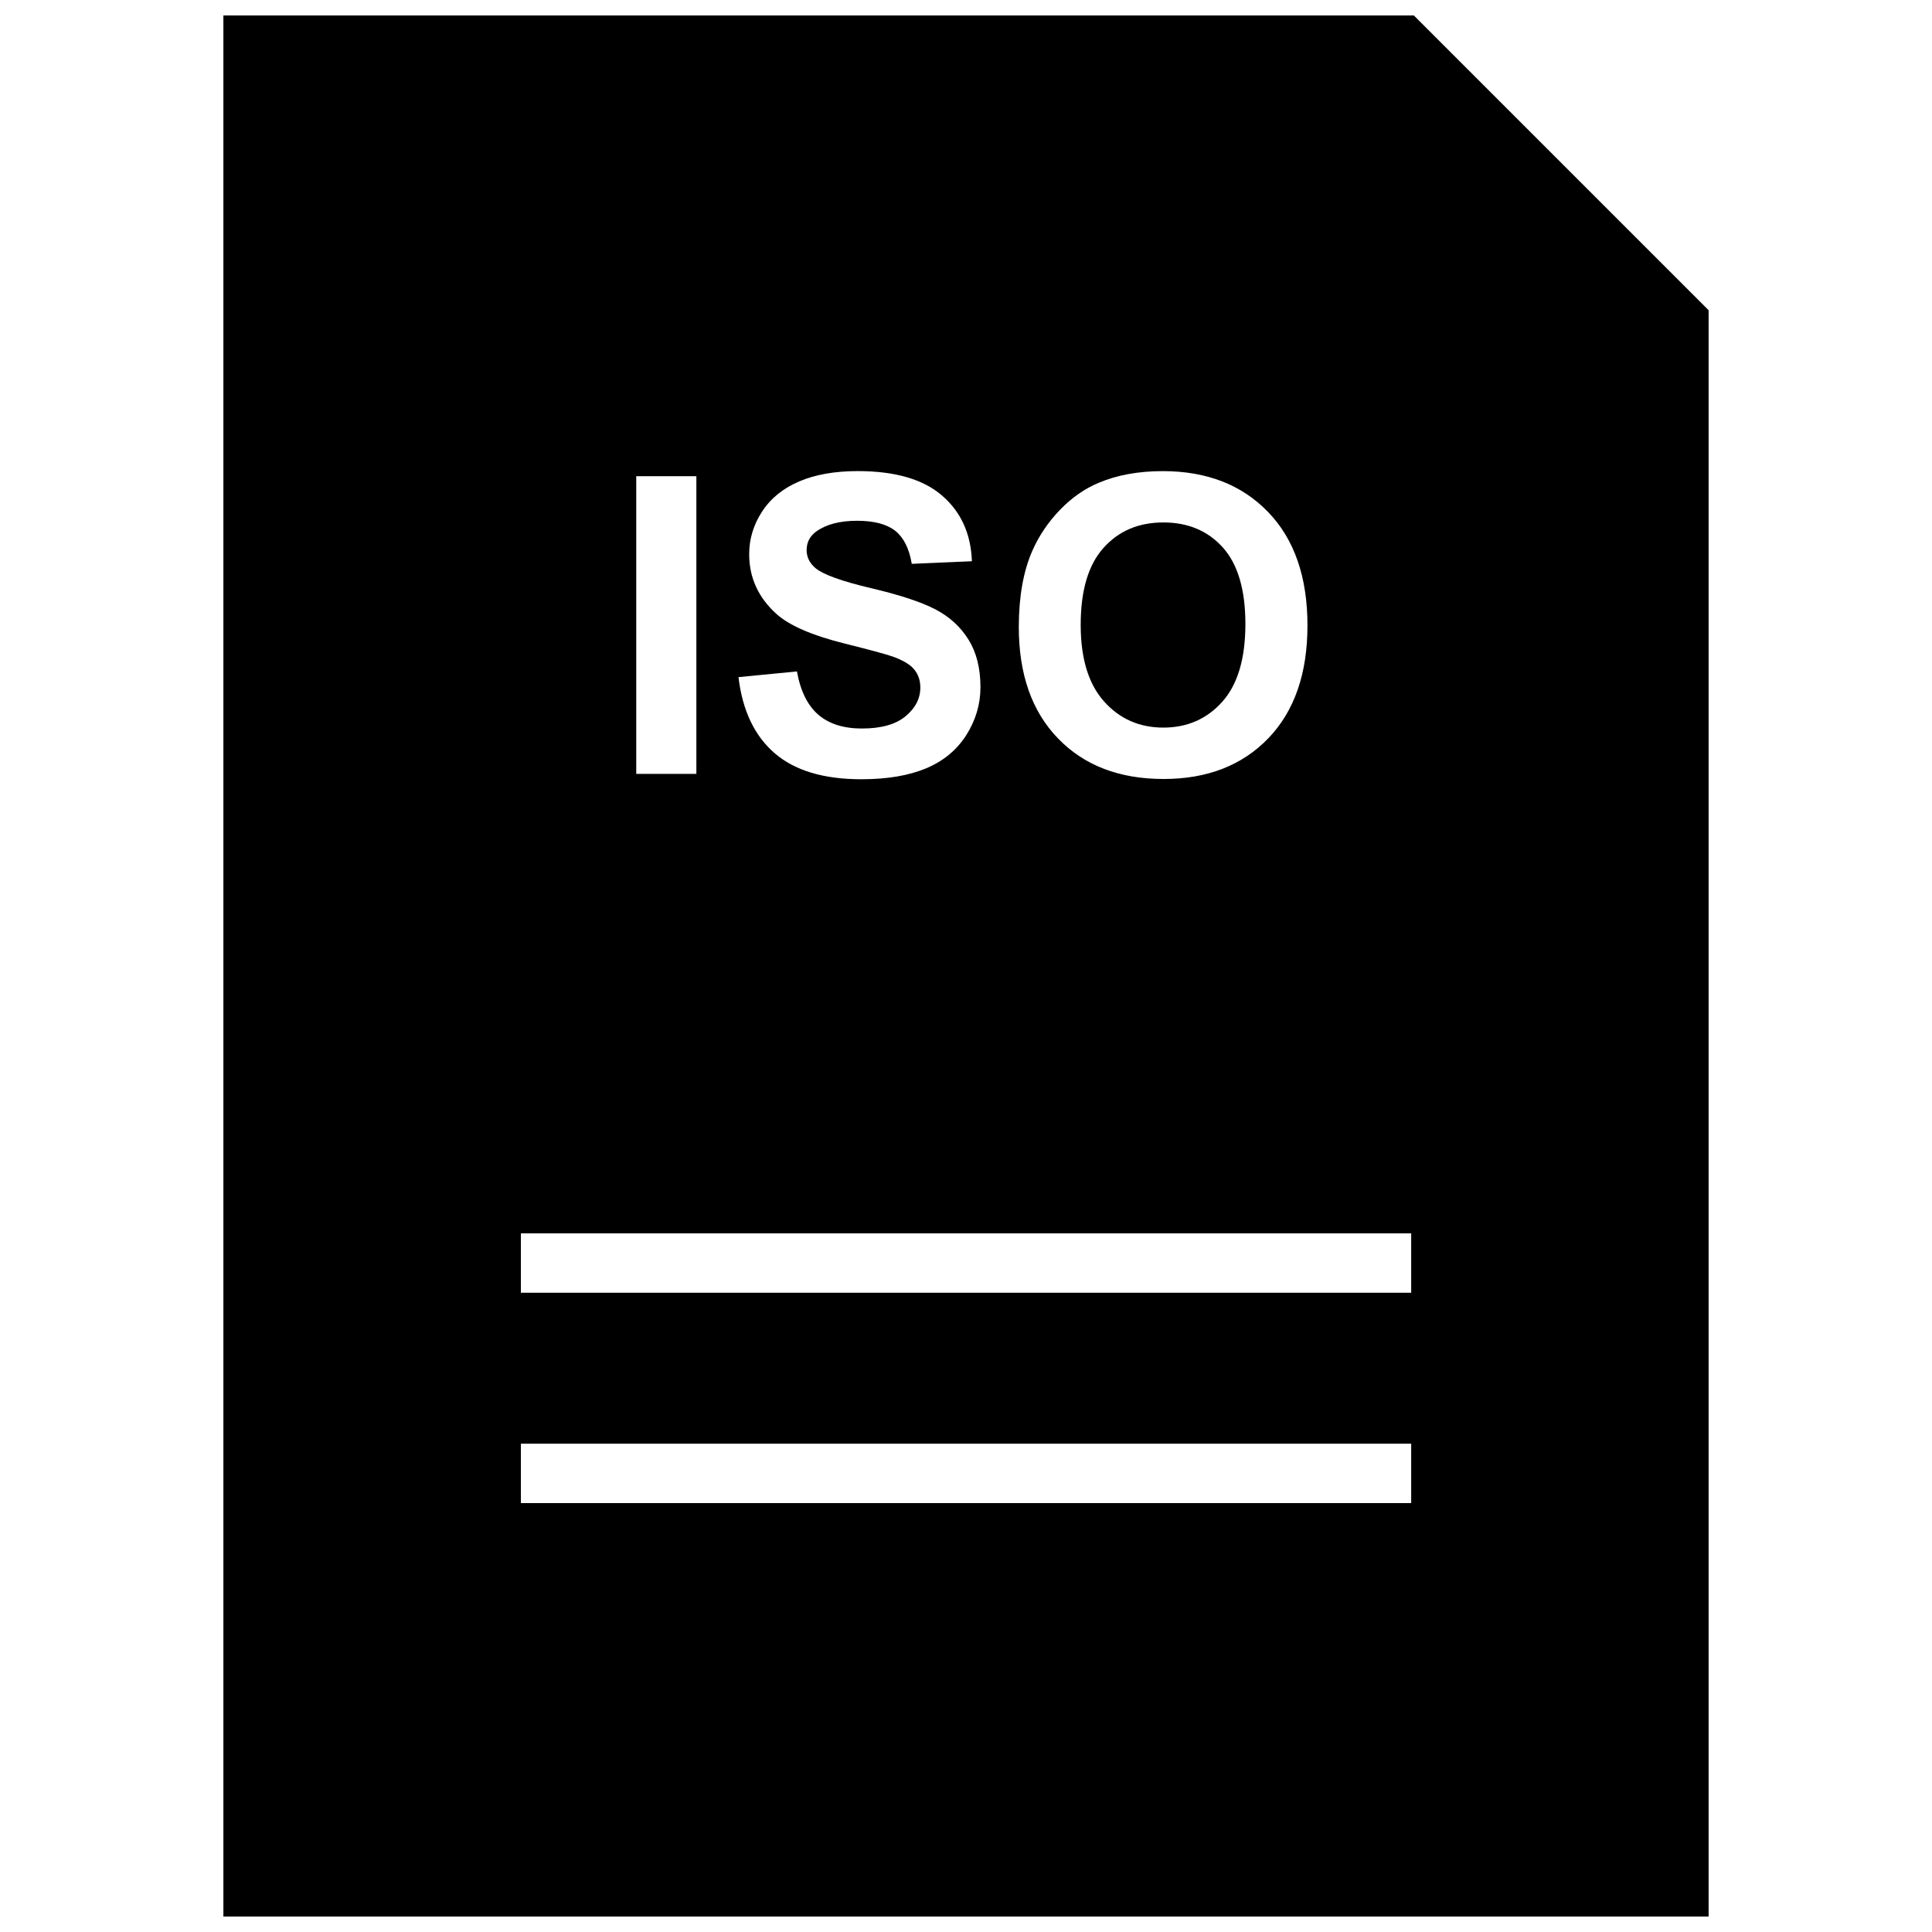 <?xml version="1.0" encoding="UTF-8"?>
<!-- Uploaded to: ICON Repo, www.iconrepo.com, Generator: ICON Repo Mixer Tools -->
<svg width="800px" height="800px" version="1.1" viewBox="144 144 512 512" xmlns="http://www.w3.org/2000/svg">
 <defs>
  <clipPath id="a">
   <path d="m203 148.09h394v503.81h-394z"/>
  </clipPath>
 </defs>
 <g clip-path="url(#a)">
  <path d="m518.68 148.09h-315.48v503.81h393.6v-425.69zm-101.07 141.8c1.777-4.016 4.25-7.621 7.352-10.832 3.086-3.18 6.488-5.559 10.188-7.102 4.914-2.078 10.578-3.102 17.004-3.102 11.617 0 20.926 3.606 27.883 10.816 6.977 7.211 10.453 17.238 10.453 30.086 0 12.738-3.449 22.688-10.359 29.883-6.926 7.195-16.184 10.801-27.773 10.801-11.73 0-21.066-3.59-27.977-10.754-6.926-7.148-10.391-17.004-10.391-29.566 0.016-8.043 1.211-14.781 3.621-20.23zm-31.348 31.504c-1.086-1.309-2.992-2.441-5.731-3.418-1.875-0.645-6.125-1.793-12.754-3.449-8.535-2.125-14.531-4.723-17.98-7.793-4.832-4.356-7.258-9.633-7.258-15.883 0-4.016 1.133-7.777 3.418-11.273 2.281-3.512 5.559-6.172 9.84-7.996 4.281-1.828 9.461-2.738 15.523-2.738 9.902 0 17.367 2.172 22.355 6.504 5.008 4.328 7.637 10.141 7.887 17.383l-15.934 0.691c-0.676-4.062-2.141-6.957-4.375-8.754-2.25-1.762-5.606-2.66-10.094-2.66-4.629 0-8.25 0.961-10.863 2.852-1.684 1.238-2.531 2.875-2.531 4.922 0 1.859 0.789 3.465 2.363 4.785 2 1.684 6.894 3.449 14.641 5.289 7.746 1.812 13.477 3.715 17.191 5.668s6.629 4.629 8.723 8.016c2.109 3.402 3.148 7.574 3.148 12.578 0 4.519-1.258 8.754-3.762 12.707-2.519 3.938-6.062 6.879-10.66 8.801-4.598 1.922-10.312 2.883-17.16 2.883-9.965 0-17.633-2.297-22.969-6.91-5.336-4.613-8.535-11.336-9.574-20.152l15.492-1.512c0.93 5.211 2.832 9.02 5.668 11.477 2.867 2.441 6.707 3.652 11.539 3.652 5.133 0 8.988-1.086 11.586-3.258 2.613-2.172 3.906-4.707 3.906-7.606 0-1.906-0.551-3.496-1.637-4.805zm-73.652-51.199h15.934v78.895h-15.934zm205.37 272.14h-235.94v-15.742h235.94zm0-55.75h-235.94v-15.742h235.94z"/>
 </g>
 <path d="m452.3 336.82c6.344 0 11.555-2.297 15.633-6.863 4.078-4.582 6.109-11.445 6.109-20.594 0-9.035-1.984-15.793-5.934-20.23-3.969-4.441-9.242-6.676-15.809-6.676-6.566 0-11.855 2.25-15.871 6.754-4.031 4.504-6.031 11.305-6.031 20.371 0 8.926 2.062 15.695 6.188 20.309 4.141 4.633 9.371 6.93 15.715 6.93z"/>
</svg>